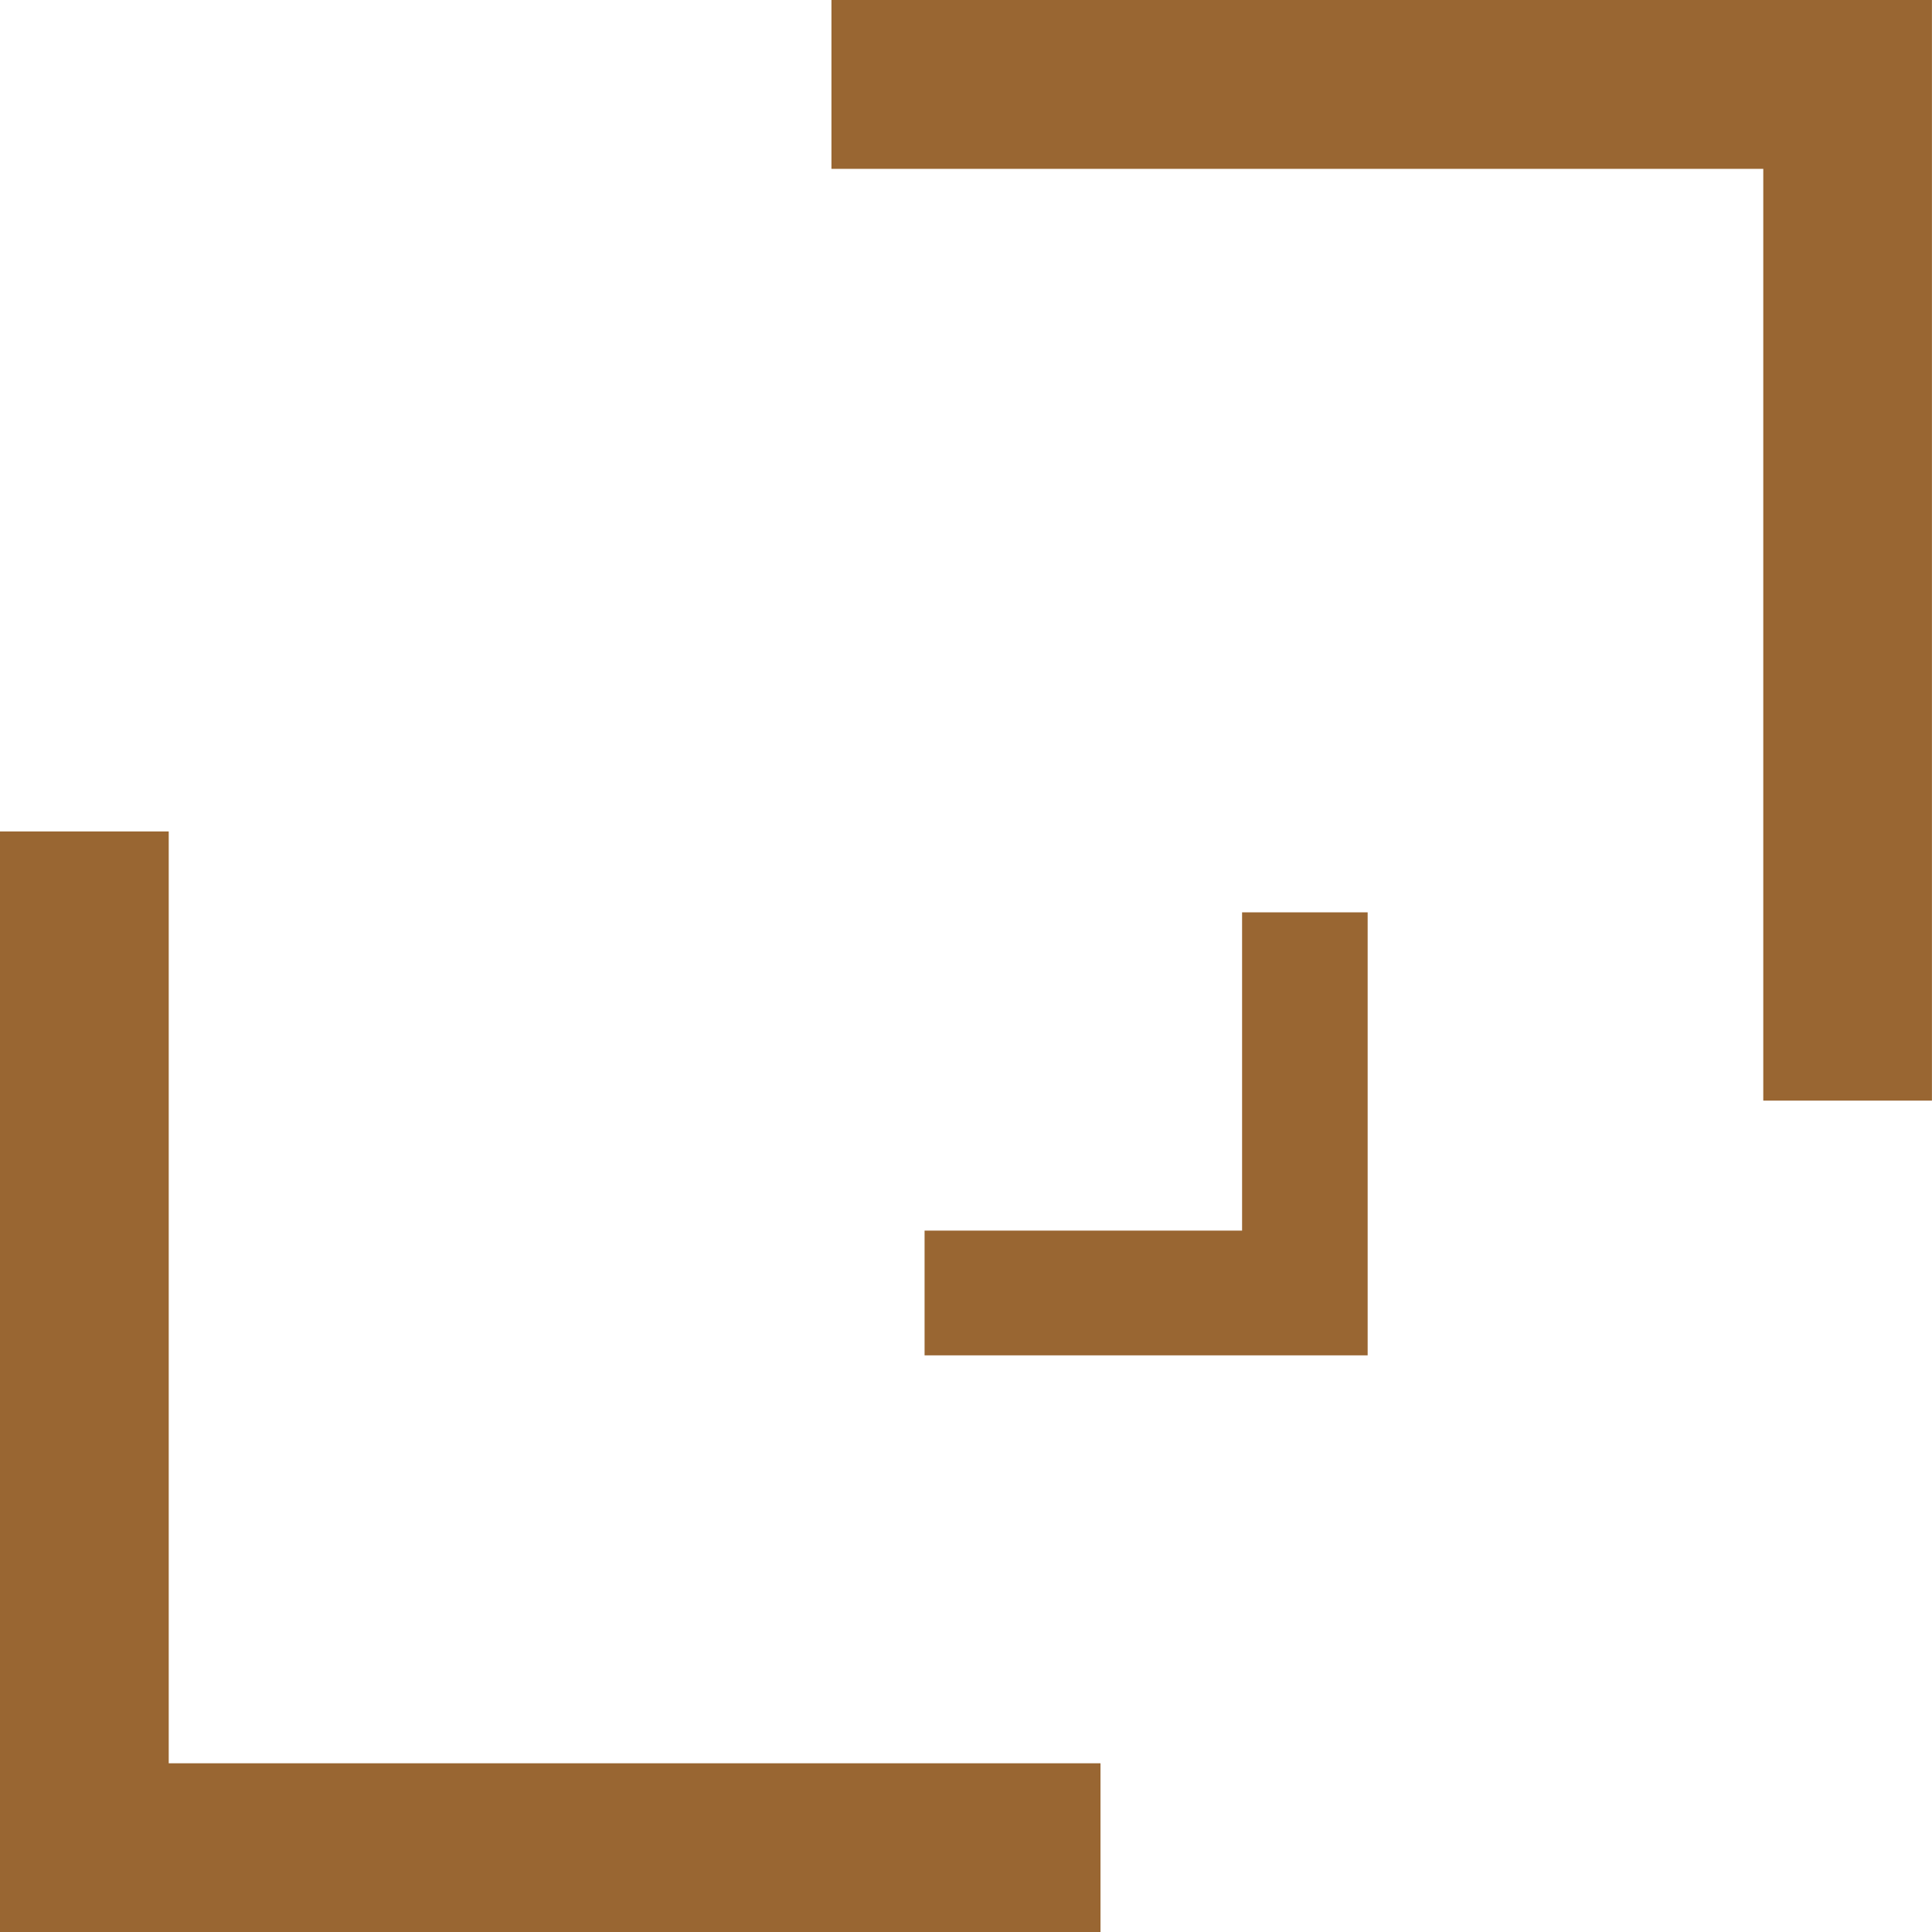 <?xml version="1.0" encoding="UTF-8"?>
<svg xmlns="http://www.w3.org/2000/svg" id="Component_2_1" data-name="Component 2 – 1" width="30.619" height="30.62" viewBox="0 0 30.619 30.62">
  <path id="Subtraction_2" data-name="Subtraction 2" d="M17.441,17.443H0V0H2.674V14.768H17.441v2.675Z" transform="translate(0 13.177)" fill="#996632"></path>
  <path id="Subtraction_1" data-name="Subtraction 1" d="M17.441,17.443H14.768V2.676H0V0H17.441V17.442Z" transform="translate(13.177)" fill="#996632"></path>
  <path id="Subtraction_3" data-name="Subtraction 3" d="M7.021,7.021H0V5.044H5.032V0h1.99V7.021Z" transform="translate(14.653 14.459)" fill="#996632"></path>
</svg>
